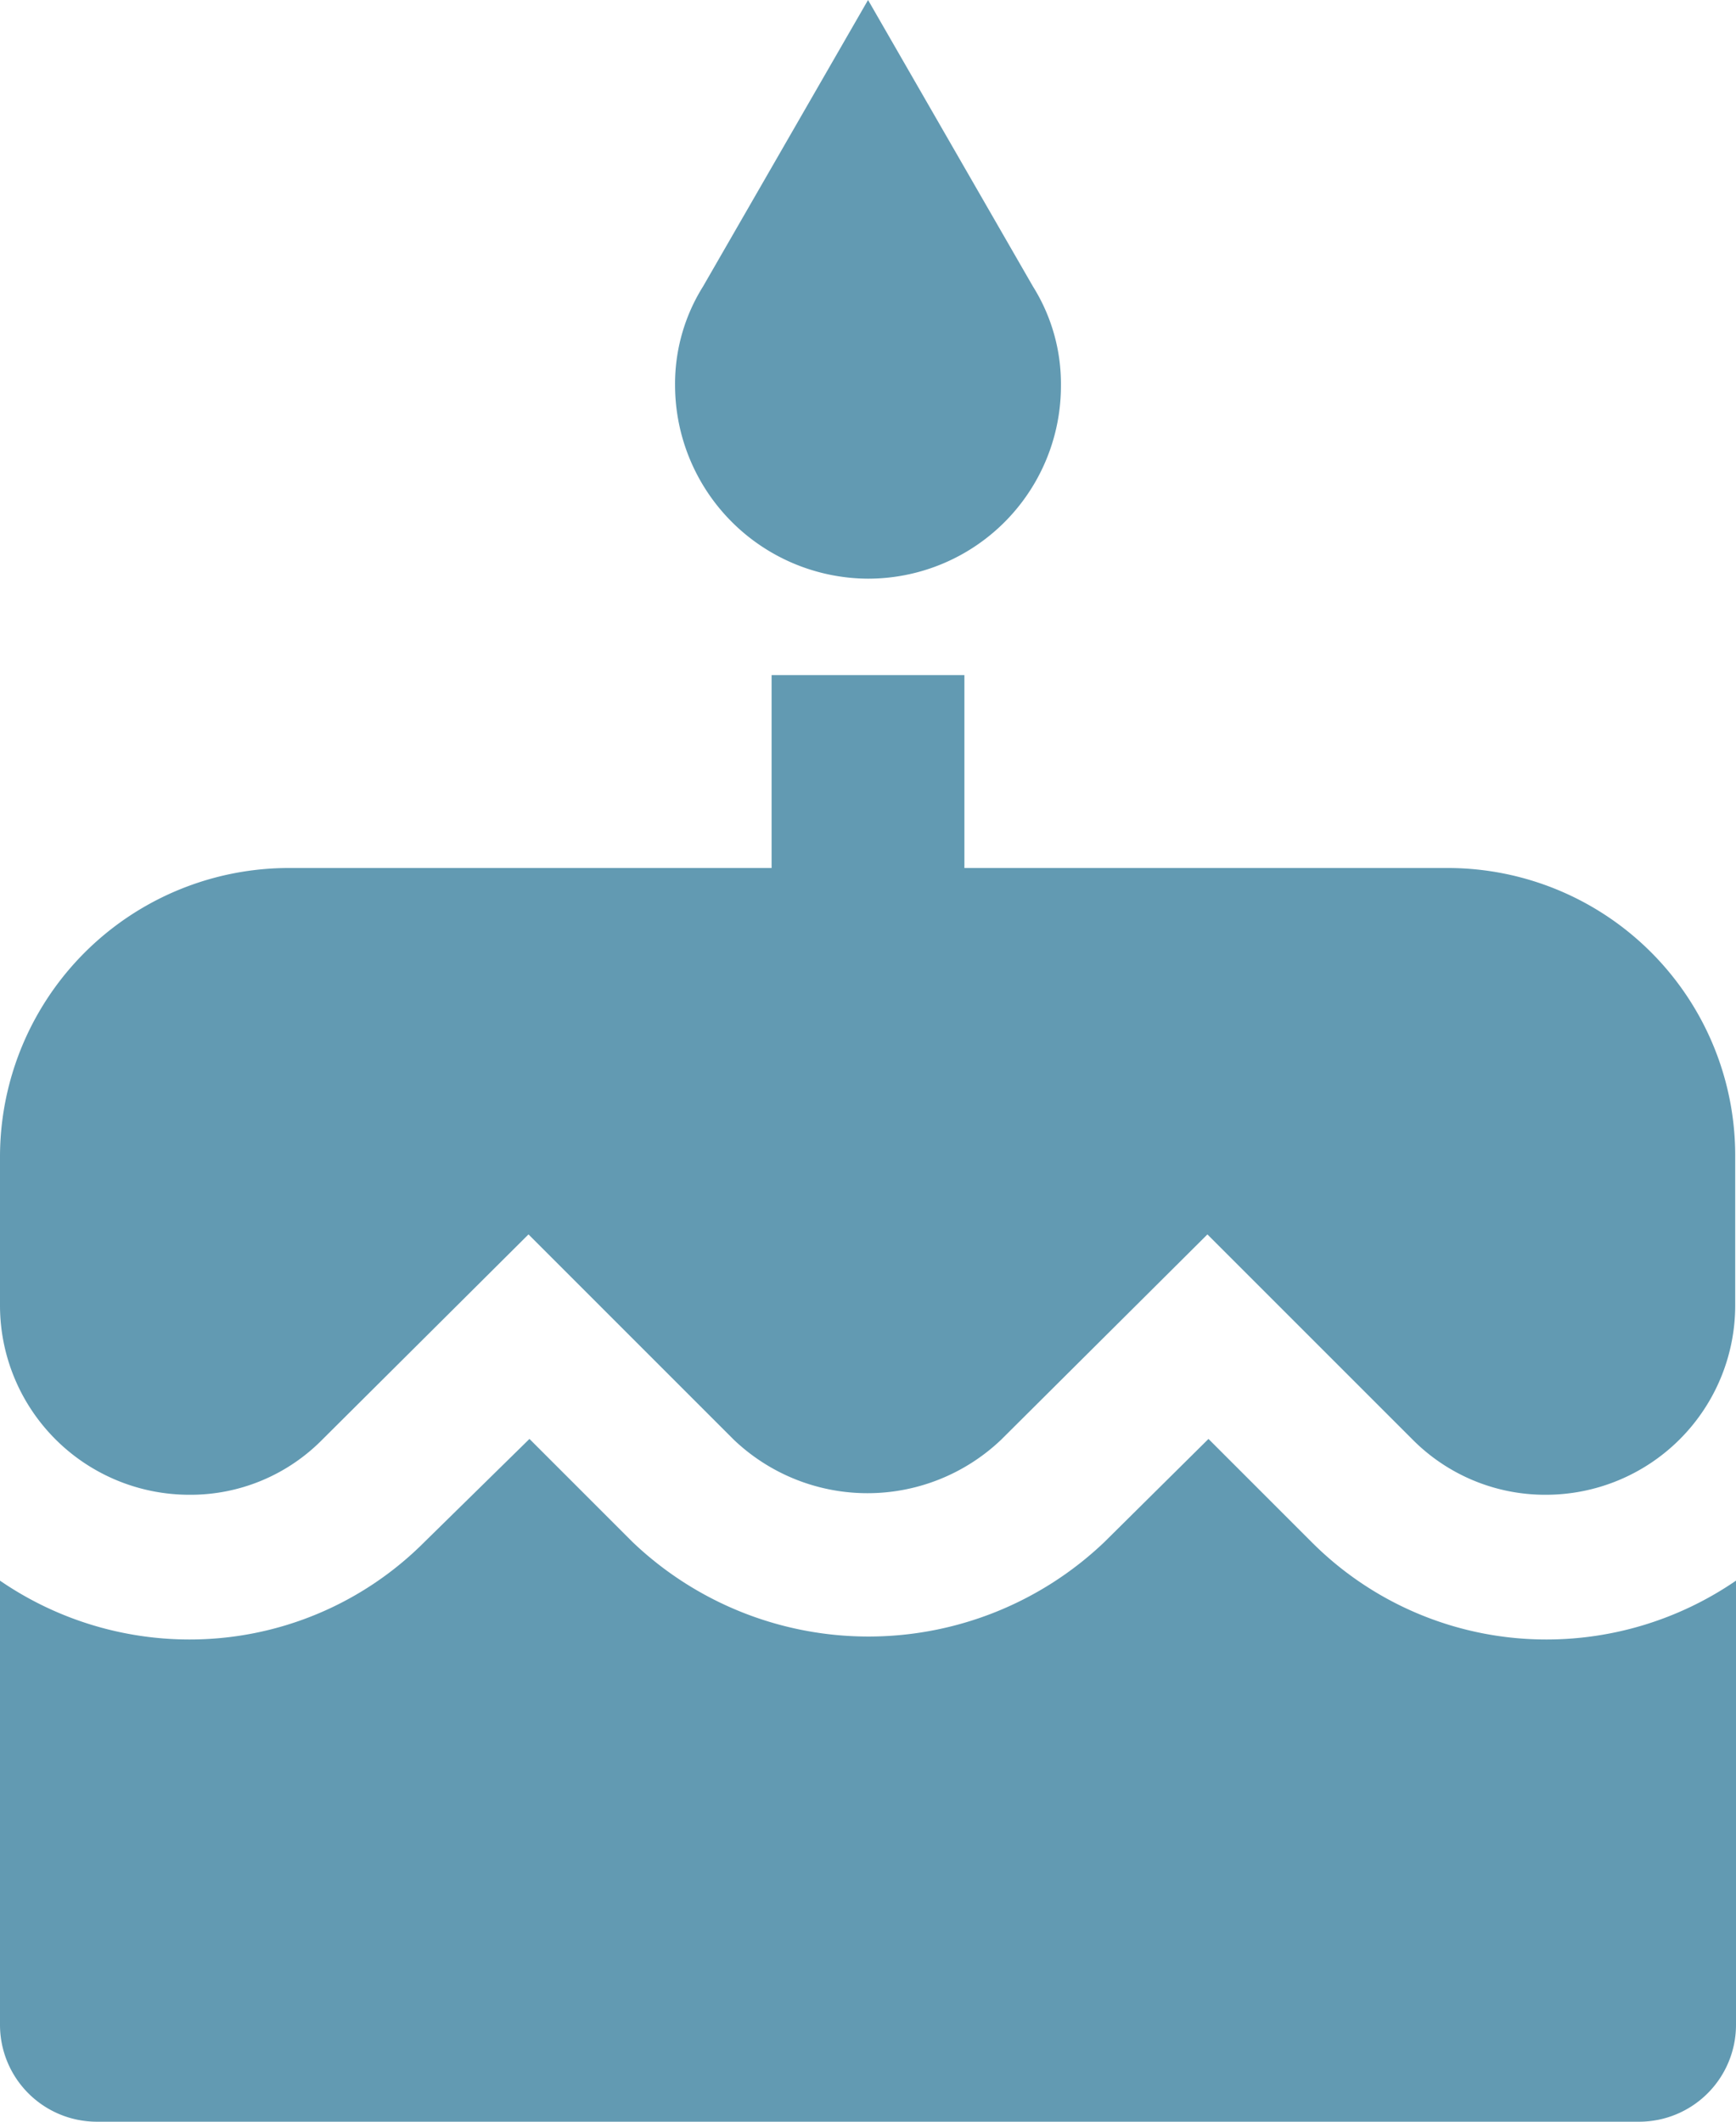 <svg xmlns="http://www.w3.org/2000/svg" width="19.709" height="24.089" viewBox="0 0 19.709 24.089">
  <path id="Icon_material-cake" data-name="Icon material-cake" d="M14.355,6.57a2.189,2.189,0,0,0,2.19-2.19,2.084,2.084,0,0,0-.318-1.128L14.355,0,12.482,3.252a2.084,2.084,0,0,0-.318,1.128A2.2,2.2,0,0,0,14.355,6.57Zm5.037,10.939L18.22,16.337l-1.183,1.172a3.88,3.88,0,0,1-5.354,0l-1.172-1.172L9.318,17.508a3.761,3.761,0,0,1-2.672,1.106A3.8,3.8,0,0,1,4.5,17.946v5.048a1.1,1.1,0,0,0,1.095,1.095H23.114a1.1,1.1,0,0,0,1.095-1.095V17.946a3.8,3.8,0,0,1-2.146.668A3.761,3.761,0,0,1,19.391,17.508Zm1.533-7.654H15.449V7.665H13.26v2.19H7.785A3.28,3.28,0,0,0,4.5,13.139v1.686a2.15,2.15,0,0,0,2.146,2.146,2.1,2.1,0,0,0,1.511-.624L10.5,14.015l2.332,2.332a2.2,2.2,0,0,0,3.033,0l2.343-2.332,2.332,2.332a2.12,2.12,0,0,0,1.511.624A2.15,2.15,0,0,0,24.2,14.826V13.139A3.264,3.264,0,0,0,20.924,9.855Z" transform="translate(-4.5)" fill="#629ab2"/>
</svg>

